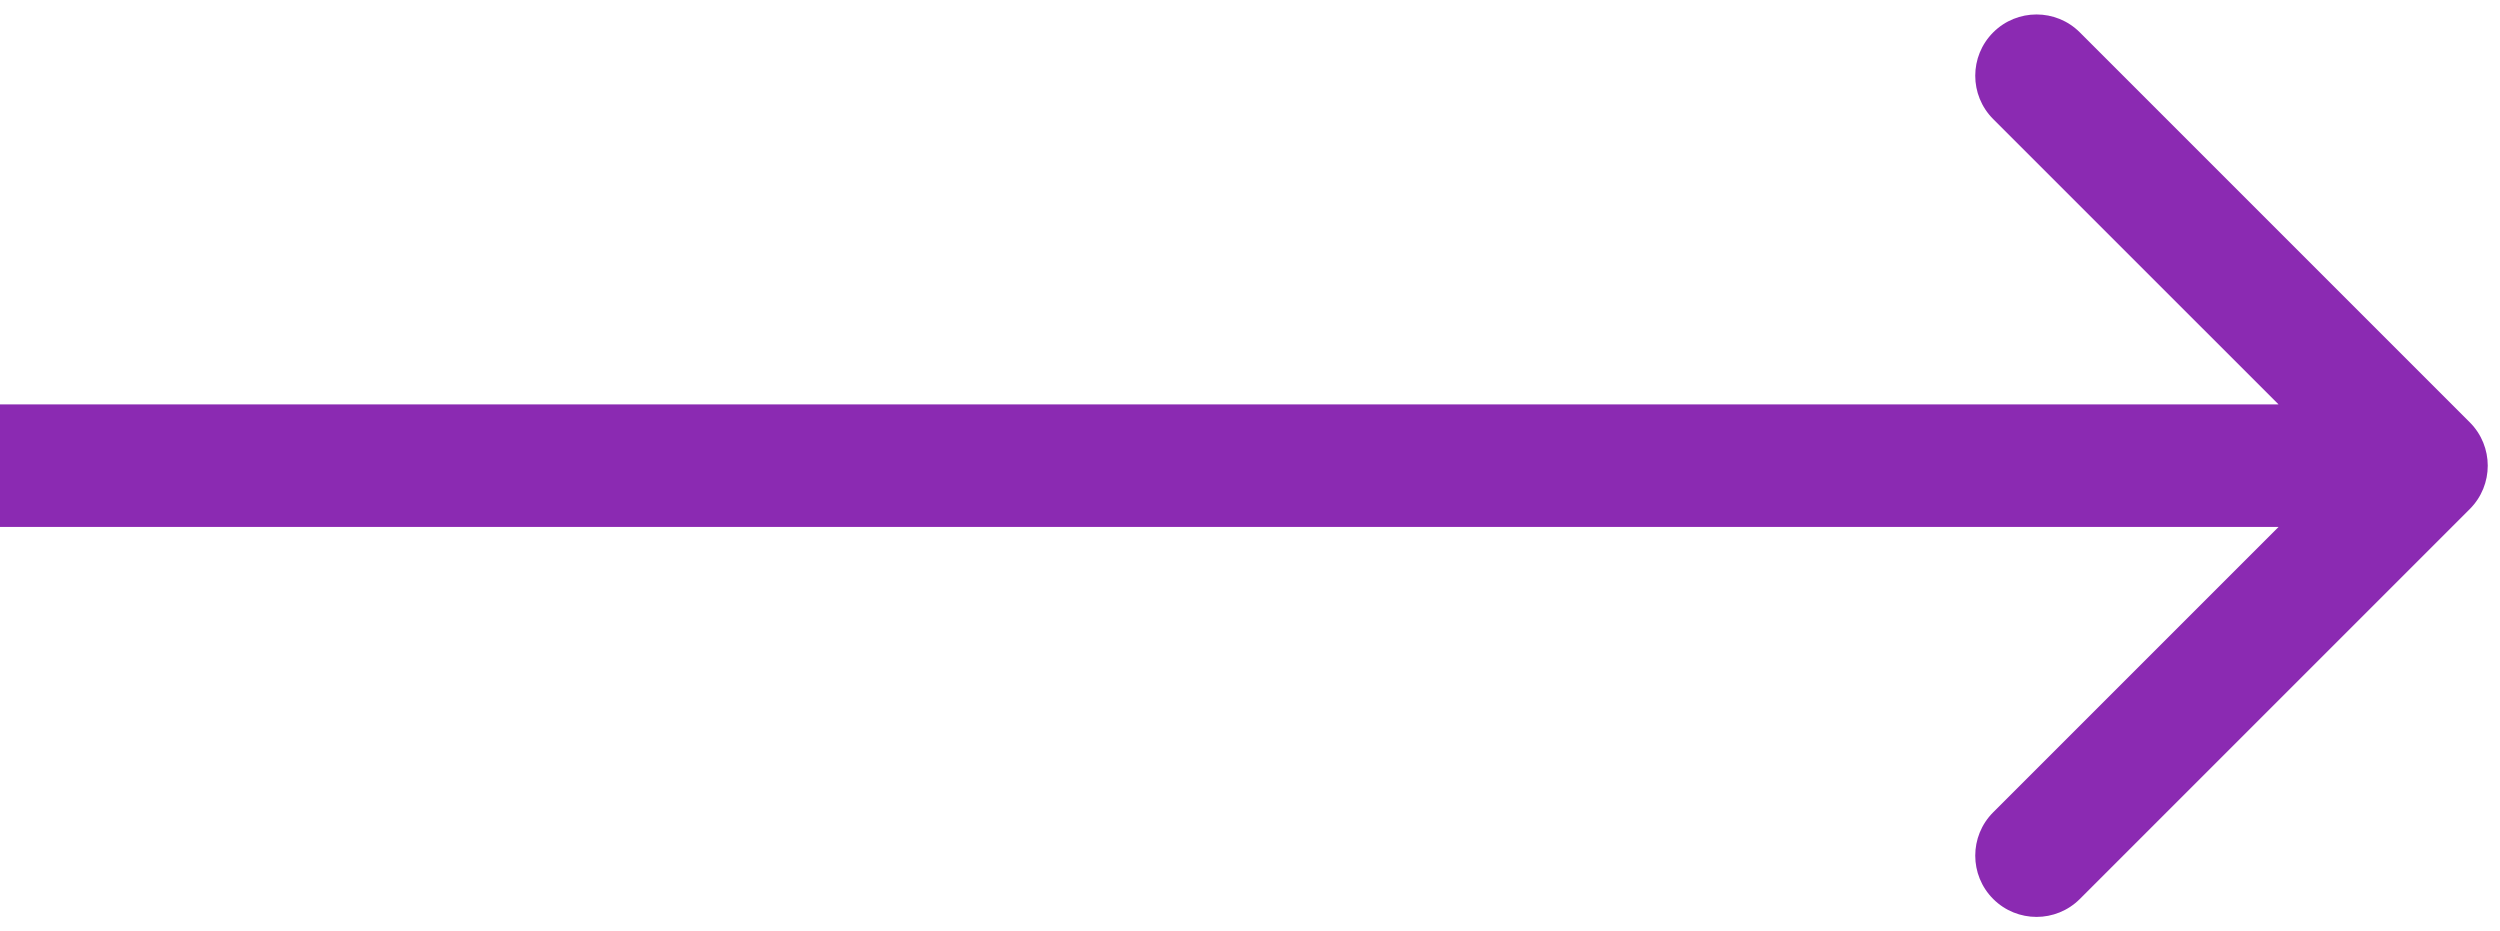 <?xml version="1.0" encoding="UTF-8"?> <svg xmlns="http://www.w3.org/2000/svg" width="102" height="38" viewBox="0 0 102 38" fill="none"><path d="M100.768 20.768C101.744 19.791 101.744 18.209 100.768 17.232L84.858 1.322C83.882 0.346 82.299 0.346 81.322 1.322C80.346 2.299 80.346 3.882 81.322 4.858L95.465 19L81.322 33.142C80.346 34.118 80.346 35.701 81.322 36.678C82.299 37.654 83.882 37.654 84.858 36.678L100.768 20.768ZM0 21.5H99V16.5H0V21.5Z" fill="#8B2AB2"></path></svg> 